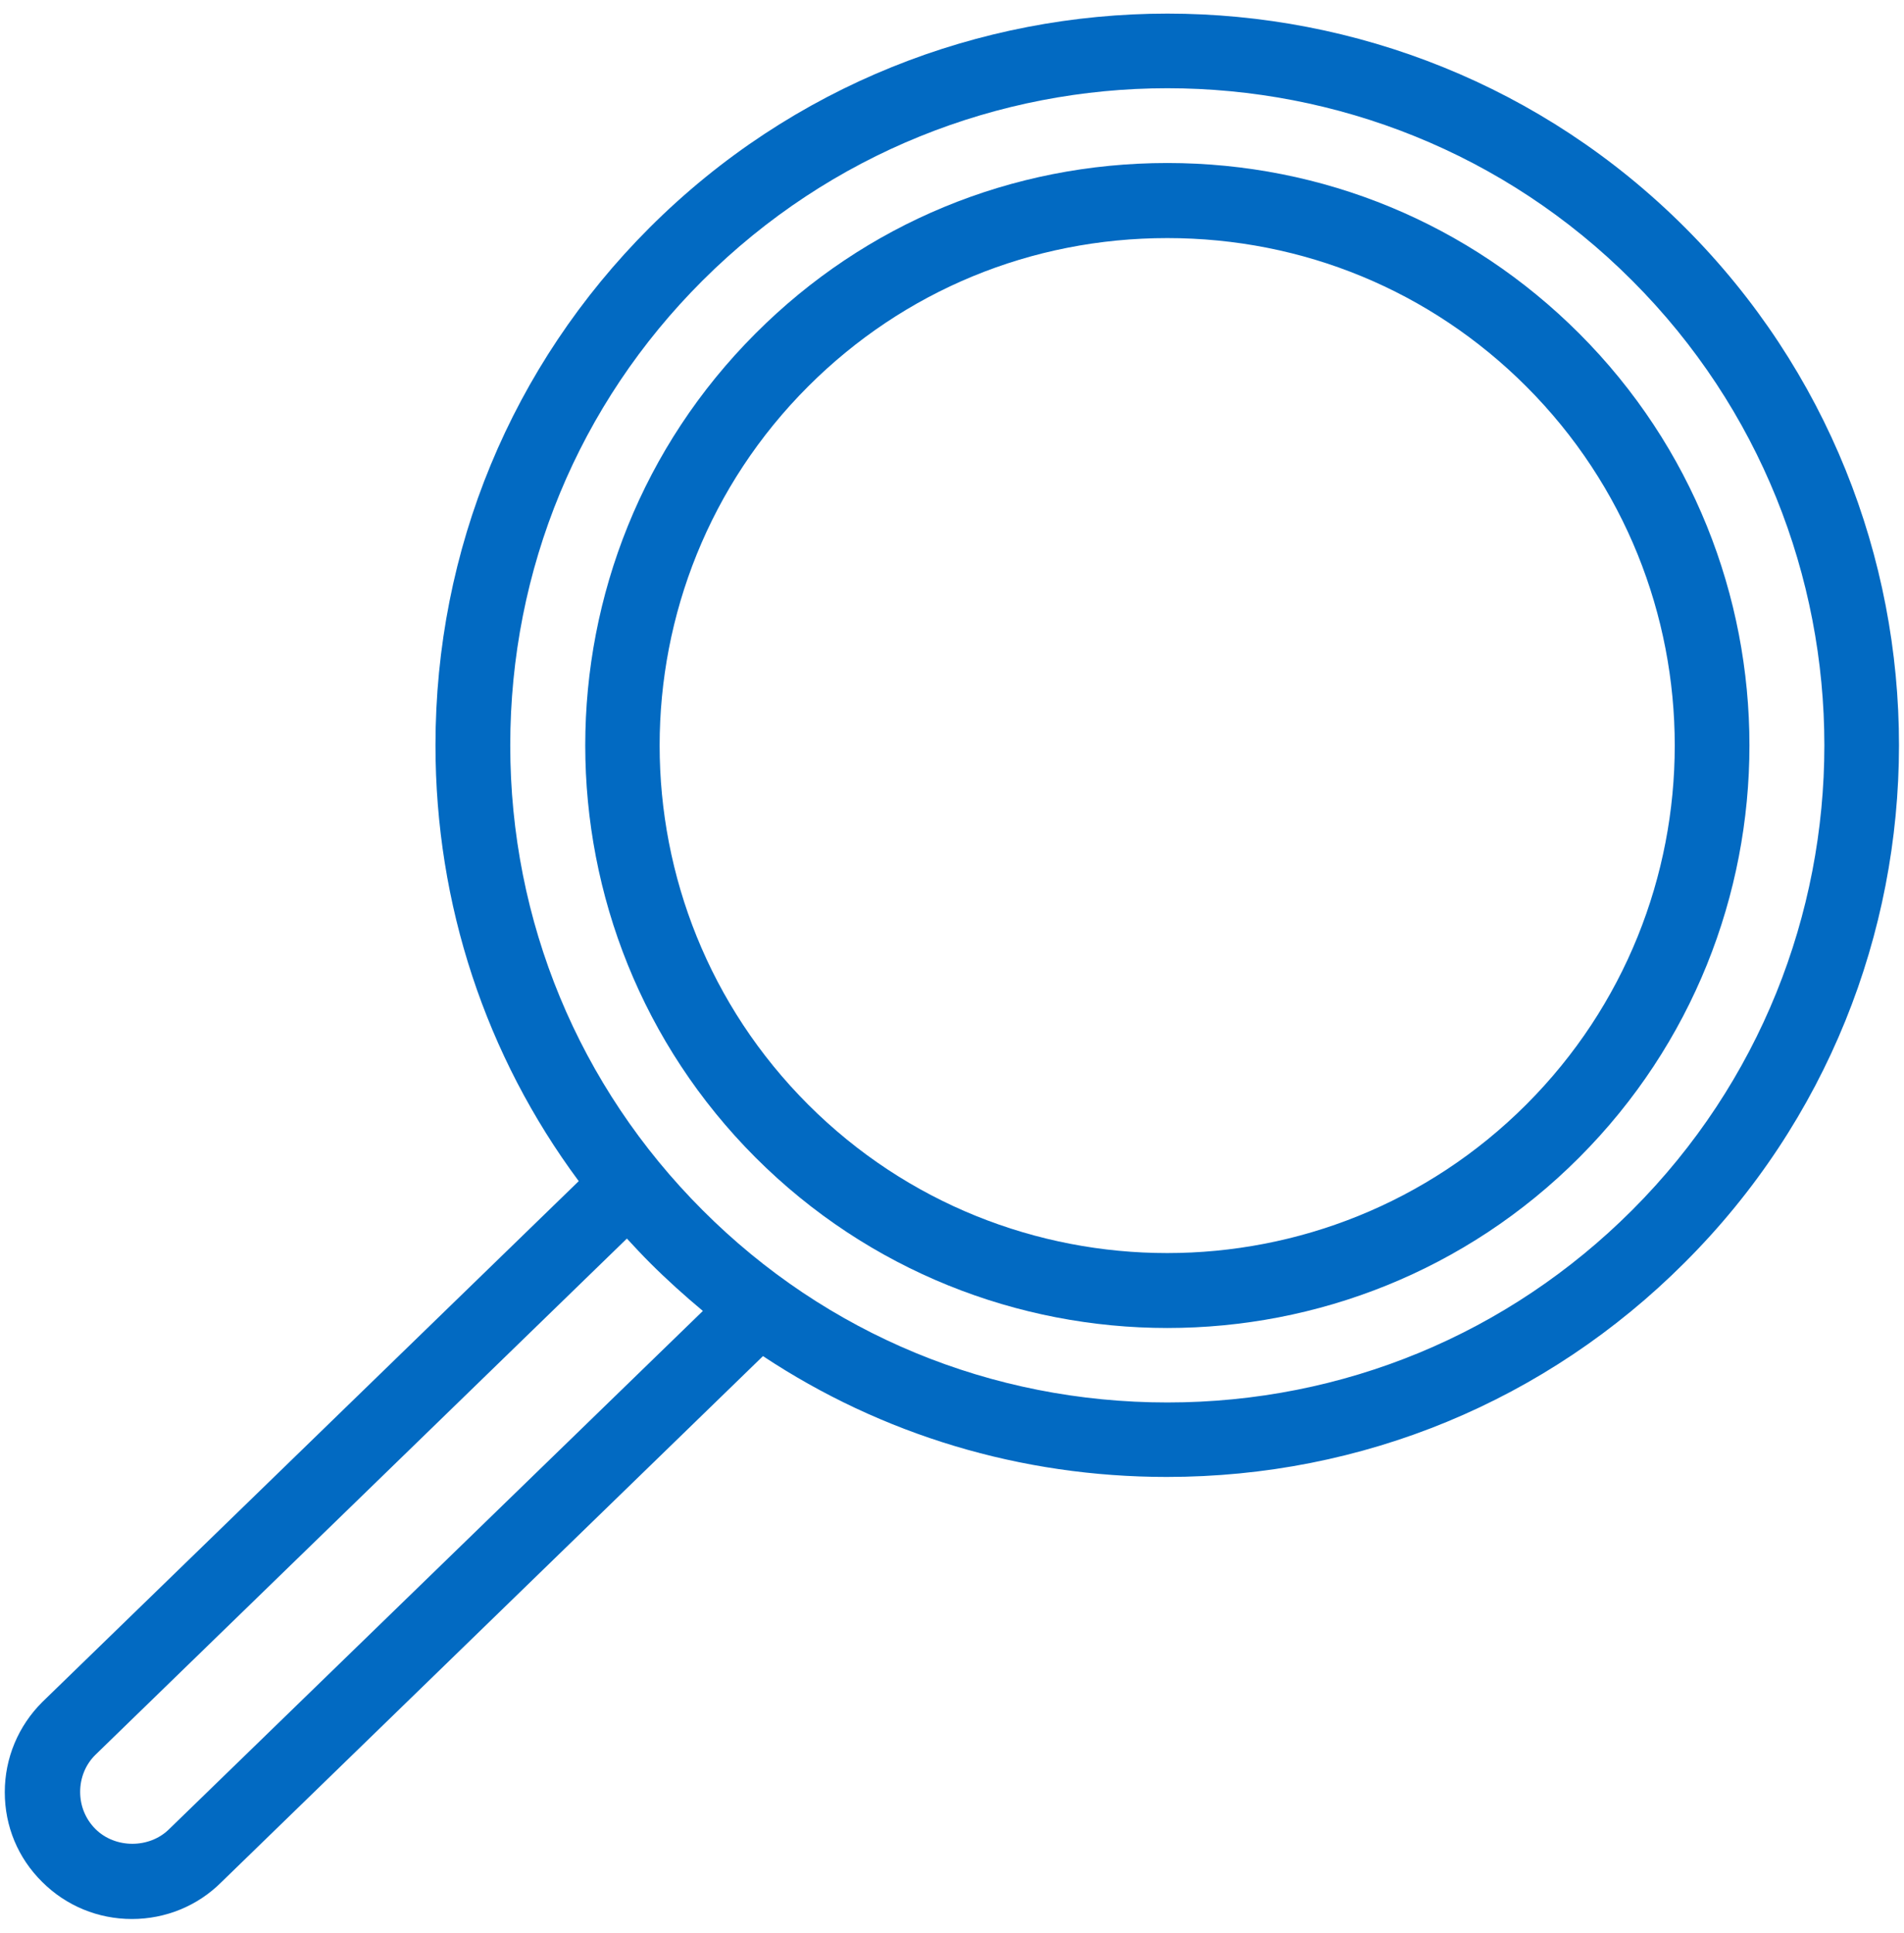 <?xml version="1.0" encoding="utf-8"?>
<!-- Generator: Adobe Illustrator 23.0.3, SVG Export Plug-In . SVG Version: 6.00 Build 0)  -->
<svg version="1.1" id="Layer_1" xmlns="http://www.w3.org/2000/svg" xmlns:xlink="http://www.w3.org/1999/xlink" x="0px" y="0px"
	 viewBox="0 0 63.66 64.62" style="enable-background:new 0 0 63.66 64.62;" xml:space="preserve">
<style type="text/css">
	.st0{fill:none;}
	.st1{fill-rule:evenodd;clip-rule:evenodd;fill:none;}
	.st2{fill:#026AC2;}
</style>
<rect x="-680" y="-2487" class="st0" width="1440" height="5066"/>
<path class="st1" d="M-10-1354.62c0-1.49-0.95-2.77-2.29-3.26c0.55-0.61,0.88-1.42,0.88-2.31c0-1.92-1.58-3.48-3.52-3.48h-10.96
	l-0.15-0.15l3.31-7.22c0.02-0.04,0.03-0.07,0.04-0.11c0.03-0.11,0.73-2.75,0.73-4.36c0-1.92-1.58-3.48-3.52-3.48
	c-1.49,0-2.72,1.16-2.81,2.61l-2.69,5.33l-7.45,7.38h-3.22H-55v1.39h2.81v20.89H-55v1.39h13.36c0.39,0,0.7-0.31,0.7-0.7v-21.59h2.81
	c0.19,0,0.37-0.07,0.5-0.2l7.73-7.66c0.05-0.05,0.1-0.11,0.13-0.18l2.81-5.57c0.05-0.1,0.07-0.2,0.07-0.31
	c0-0.77,0.63-1.39,1.41-1.39c1.16,0,2.11,0.94,2.11,2.09c0,1.31-0.57,3.56-0.67,3.95l-3.49,7.6c-0.12,0.26-0.06,0.58,0.14,0.78
	l0.7,0.7c0.13,0.13,0.31,0.2,0.5,0.2h2.13c-0.45,0.58-0.72,1.3-0.72,2.09c0,0.89,0.35,1.7,0.91,2.31c-1.35,0.49-2.31,1.76-2.31,3.26
	c0,1.31,0.74,2.44,1.83,3.03c-0.69,0.64-1.12,1.53-1.12,2.54c0,1.5,0.97,2.77,2.31,3.26c-0.56,0.62-0.91,1.42-0.91,2.31
	c0,0.79,0.27,1.51,0.72,2.09h-11.1l-2.66-1.32c-0.1-0.05-0.21-0.07-0.31-0.07h-2.11v1.39h1.94l2.66,1.32
	c0.1,0.05,0.21,0.07,0.31,0.07h18.28c1.94,0,3.52-1.56,3.52-3.48c0-0.88-0.33-1.69-0.88-2.31c1.34-0.49,2.29-1.77,2.29-3.26
	c0-0.88-0.33-1.69-0.88-2.31C-10.95-1351.85-10-1353.13-10-1354.62z M-50.78-1341.39h8.44v-20.89h-8.44V-1341.39z M-14.92-1362.29
	c1.16,0,2.11,0.94,2.11,2.09s-0.95,2.09-2.11,2.09h-6.33c-1.16,0-2.11-0.94-2.11-2.09s0.95-2.09,2.11-2.09H-14.92z M-16.33-1341.39
	h-4.22c-1.16,0-2.11-0.94-2.11-2.09c0-1.15,0.95-2.09,2.11-2.09h4.22c1.16,0,2.11,0.94,2.11,2.09
	C-14.22-1342.33-15.17-1341.39-16.33-1341.39z M-14.92-1346.96h-1.41h-5.62c-1.16,0-2.11-0.94-2.11-2.09s0.95-2.09,2.11-2.09h7.03
	c1.16,0,2.11,0.94,2.11,2.09S-13.76-1346.96-14.92-1346.96z M-13.52-1352.54h-1.41h-7.03c-0.24,0-0.48,0.02-0.7,0.07v-0.07
	c-1.16,0-2.11-0.94-2.11-2.09s0.95-2.09,2.11-2.09h7.73h1.41c1.16,0,2.11,0.94,2.11,2.09S-12.35-1352.54-13.52-1352.54z"/>
<g>
	<path class="st2" d="M56.34,7.61c-9.54-9.54-25.07-9.54-34.62,0c-4.62,4.62-7.16,10.76-7.16,17.31c0,5.32,1.68,10.38,4.79,14.57
		L1.41,56.91c-0.8,0.8-1.25,1.87-1.25,3.01s0.44,2.2,1.25,3c0.8,0.8,1.87,1.24,3,1.24s2.2-0.44,2.99-1.23l18.11-17.59
		c3.97,2.63,8.62,4.04,13.5,4.04c6.55,0,12.69-2.54,17.31-7.16C65.88,32.69,65.88,17.16,56.34,7.61z M5.66,61.15
		c-0.66,0.66-1.81,0.66-2.47,0c-0.33-0.33-0.51-0.77-0.51-1.24s0.18-0.91,0.5-1.23l17.78-17.27c0.25,0.27,0.5,0.54,0.77,0.81
		c0.57,0.57,1.16,1.1,1.77,1.61L5.66,61.15z M54.57,40.46c-4.14,4.14-9.66,6.43-15.54,6.43c-5.88,0-11.4-2.28-15.54-6.43
		c-4.14-4.14-6.43-9.66-6.43-15.54s2.28-11.4,6.43-15.54c4.29-4.28,9.91-6.43,15.54-6.43c5.63,0,11.26,2.14,15.54,6.43
		C63.14,17.95,63.14,31.89,54.57,40.46z"/>
	<path class="st2" d="M52.8,11.15c-3.67-3.67-8.56-5.7-13.77-5.7c-5.21,0-10.1,2.02-13.77,5.7c-7.59,7.59-7.59,19.95,0,27.55
		c3.8,3.8,8.79,5.7,13.77,5.7c4.99,0,9.98-1.9,13.77-5.7C60.39,31.1,60.39,18.74,52.8,11.15z M51.03,36.93
		c-6.62,6.62-17.39,6.62-24.01,0c-6.62-6.62-6.62-17.39,0-24.01c3.2-3.2,7.46-4.96,12.01-4.96c4.54,0,8.8,1.76,12,4.96
		C57.65,19.54,57.65,30.31,51.03,36.93z"/>
</g>
</svg>
